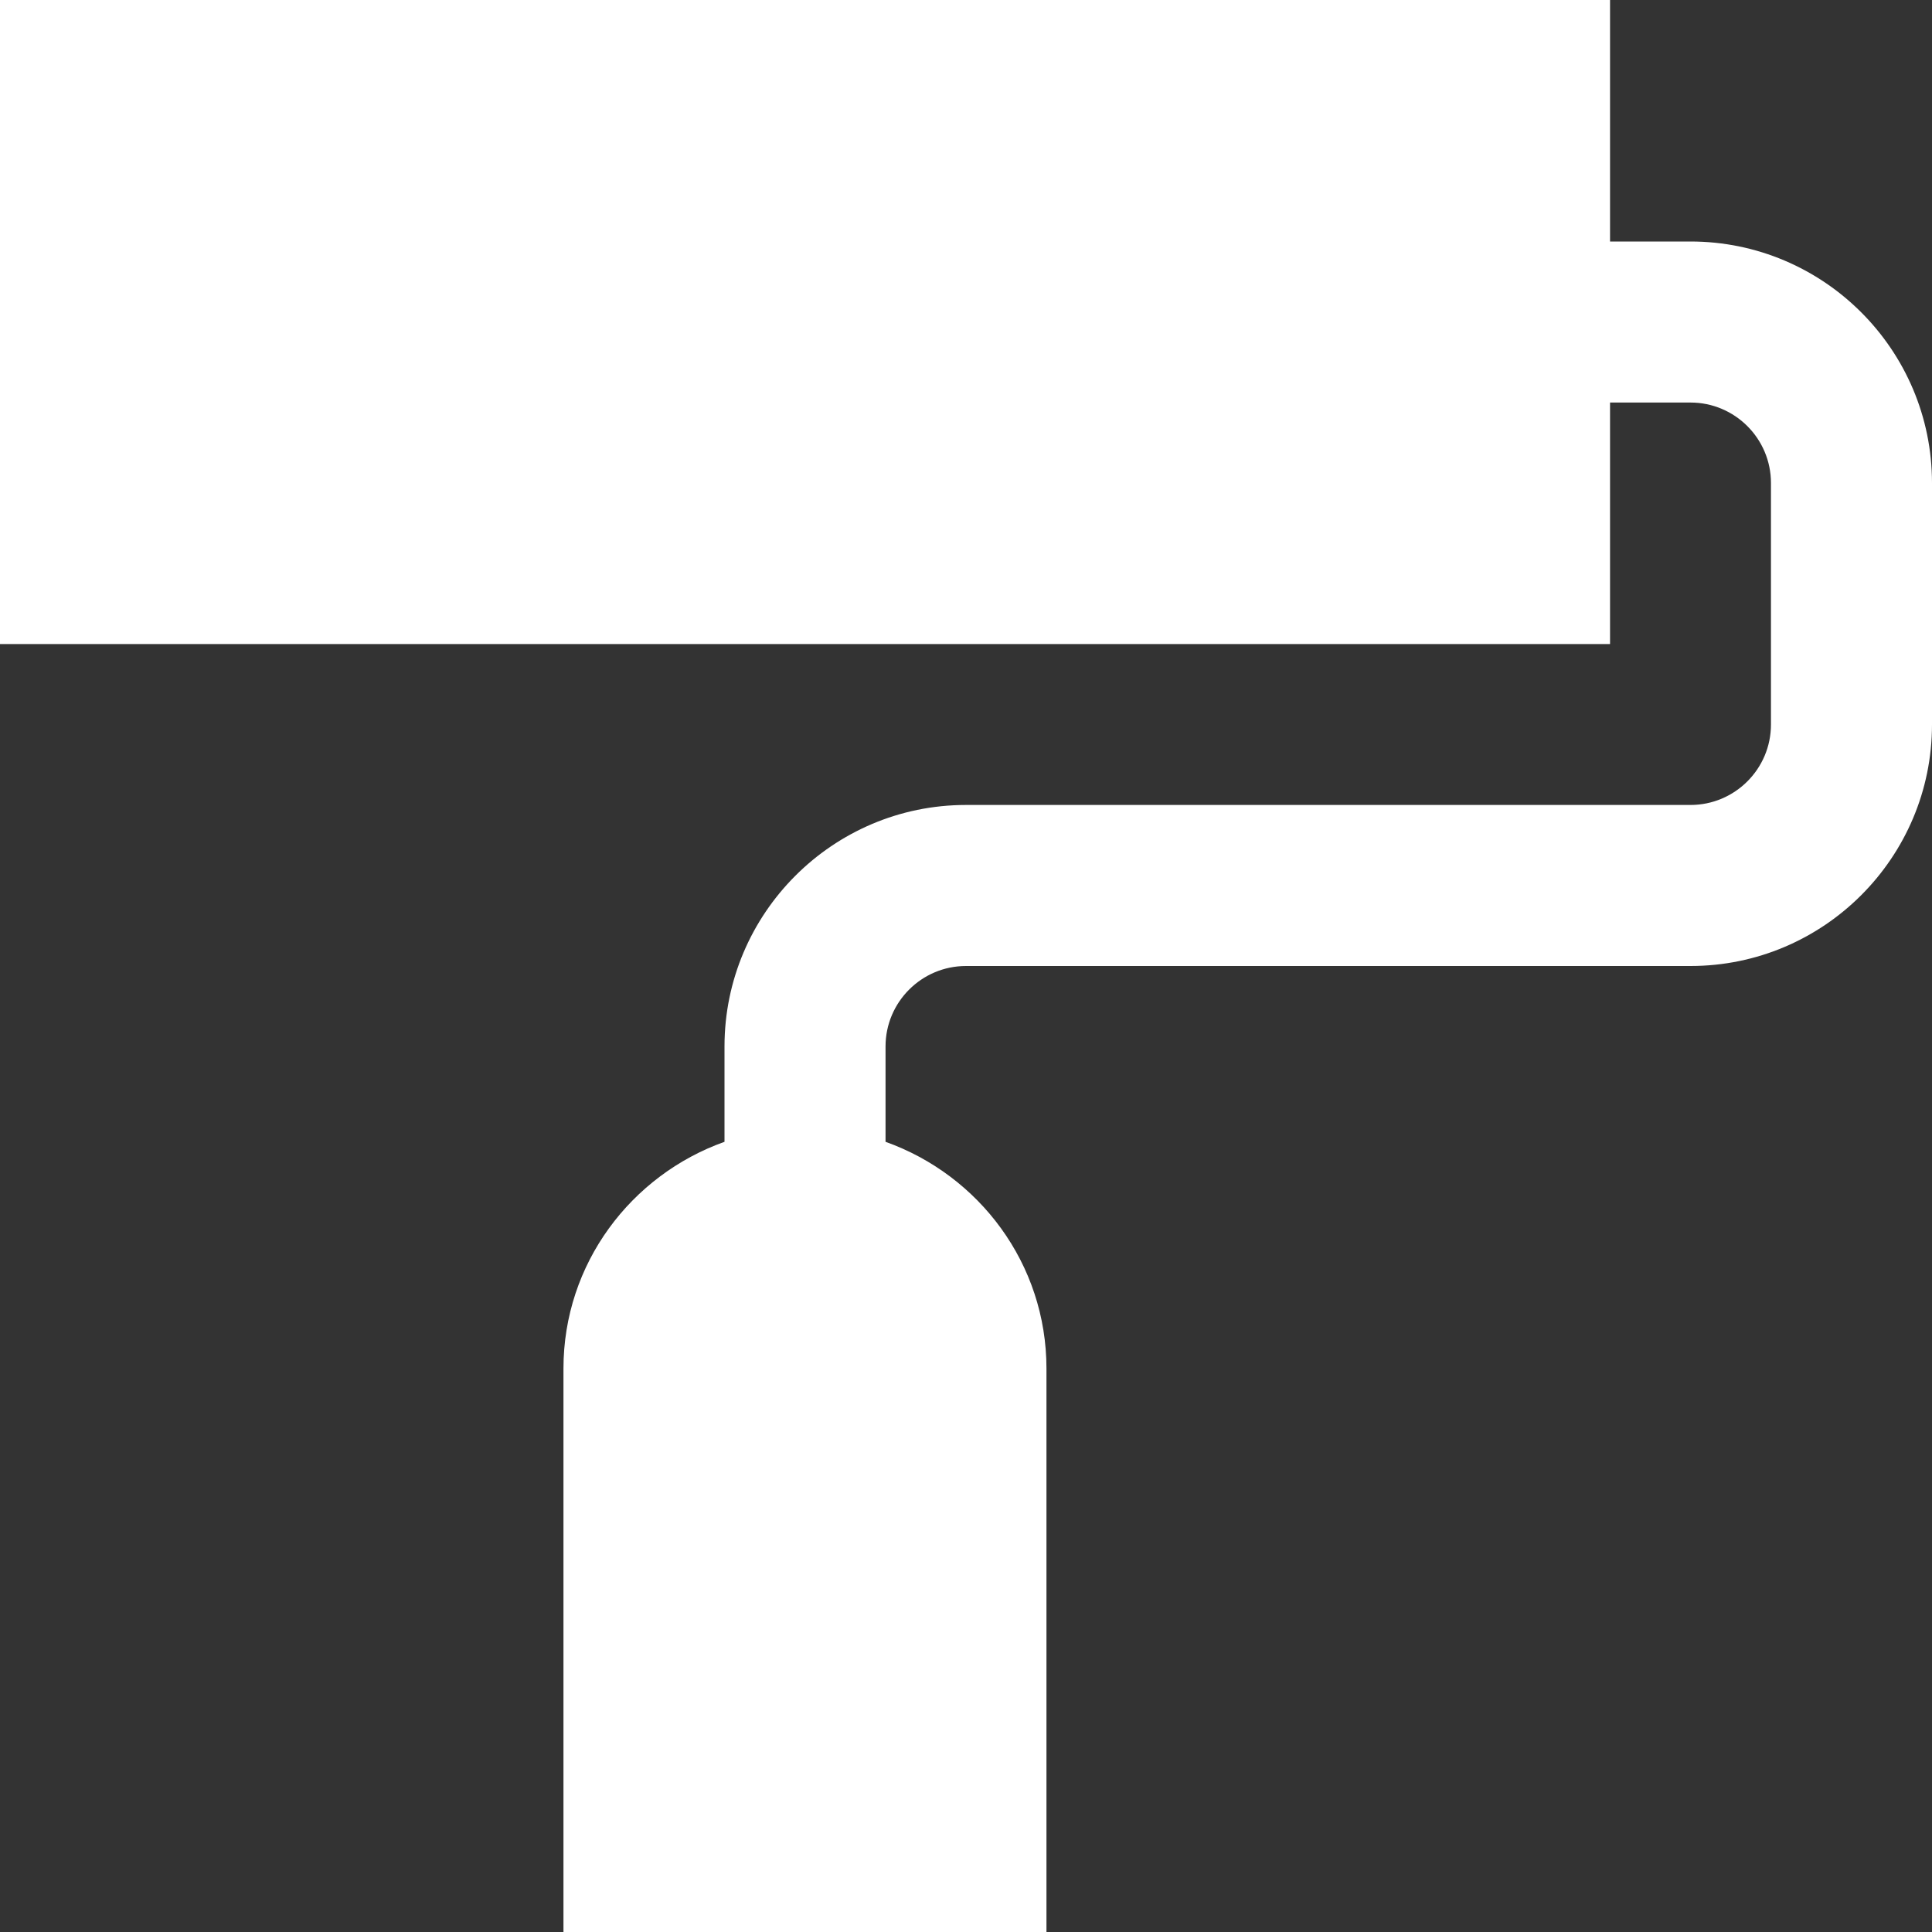 <svg width="17" height="17" viewBox="0 0 17 17" fill="none" xmlns="http://www.w3.org/2000/svg">
<rect x="0" y="0" width="17" height="17" fill="#333333" stroke="none"/>
<g clip-path="url(#clip0_3001_8241)">
<path d="M17 4.25V6.375C17 7.547 16.047 8.5 14.875 8.5H8.5C8.11 8.5 7.792 8.817 7.792 9.208V10.047C8.614 10.34 9.208 11.119 9.208 12.042V17H4.958V12.042C4.958 11.119 5.553 10.34 6.375 10.047V9.208C6.375 8.037 7.328 7.083 8.5 7.083H14.875C15.265 7.083 15.583 6.766 15.583 6.375V4.25C15.583 3.859 15.265 3.542 14.875 3.542H14.167V5.667H0V0H14.167V2.125H14.875C16.047 2.125 17 3.078 17 4.25Z" fill="white"/>
</g>
<defs>
<clipPath id="clip0_3001_8241">
<rect width="17" height="17" fill="white"/>
</clipPath>
</defs>
</svg>
